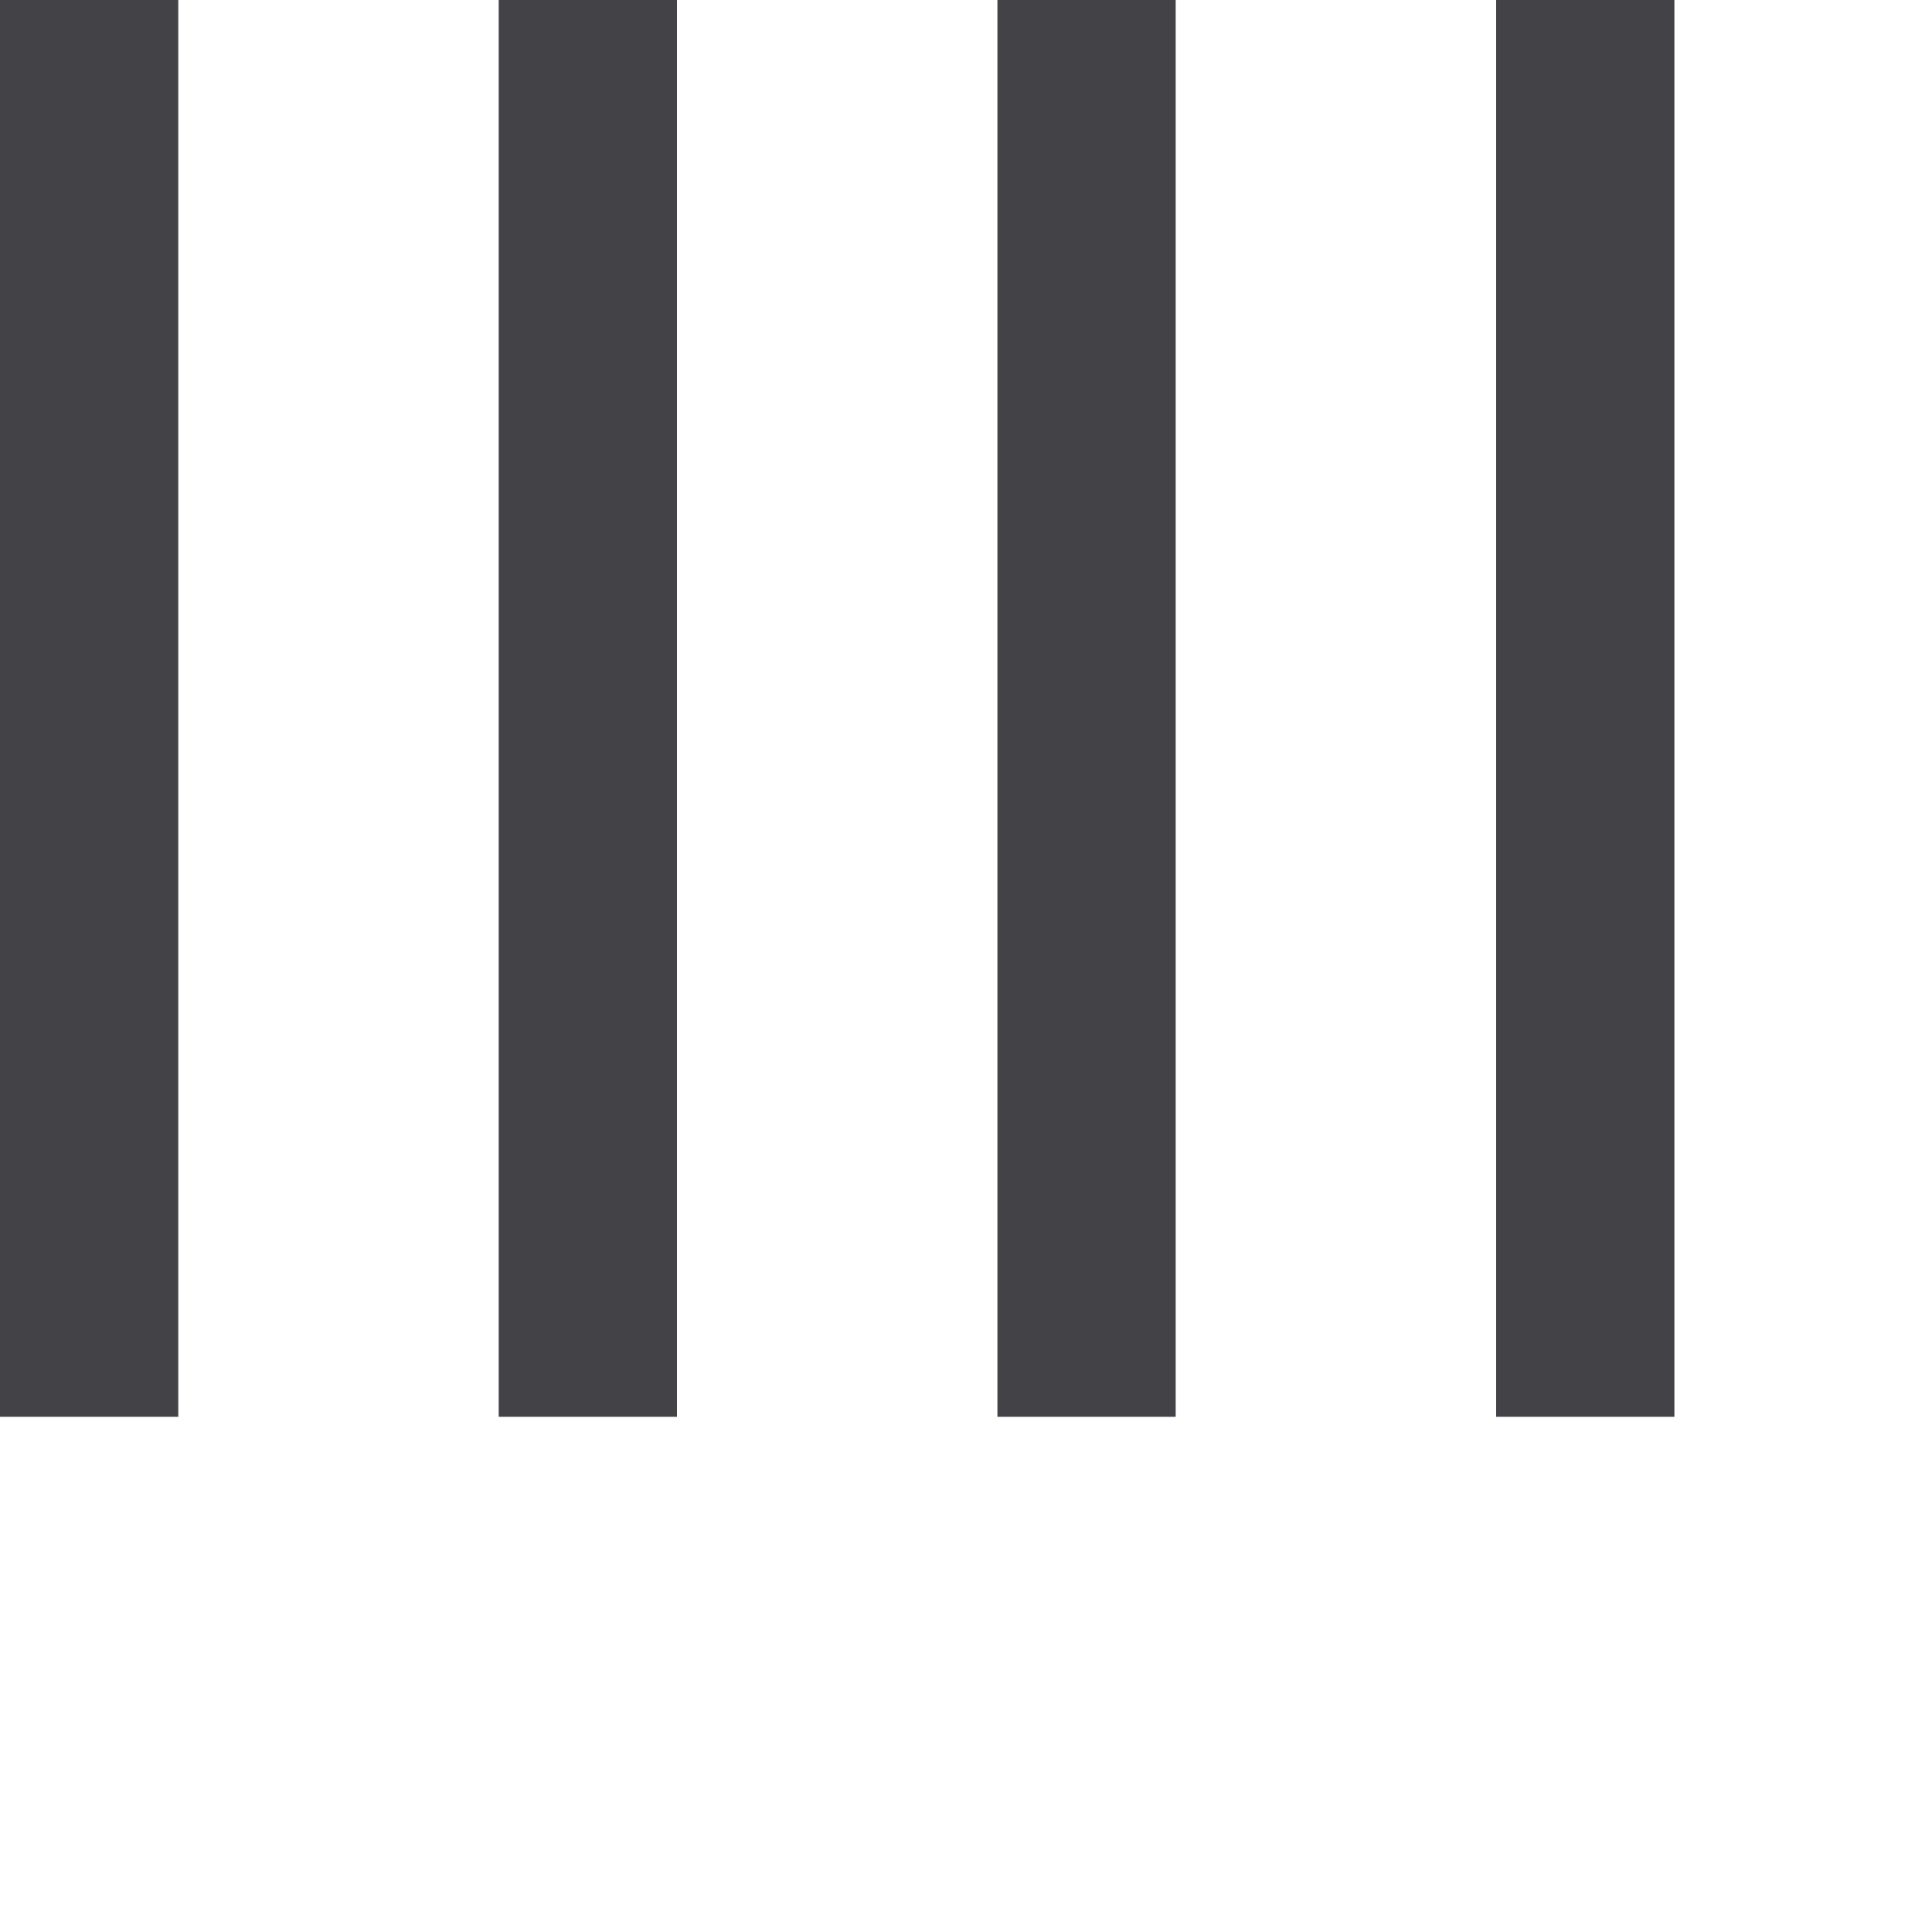 <svg width="30" height="30" viewBox="0 0 30 30" fill="none" xmlns="http://www.w3.org/2000/svg">
<path d="M0 22V0H2.768V22H0Z" fill="#424247"/>
<path d="M7.744 22V0H10.512V22H7.744Z" fill="#424247"/>
<path d="M15.488 22V0H18.256V22H15.488Z" fill="#424247"/>
<path d="M23.232 22V0H26V22H23.232Z" fill="#424247"/>
</svg>
